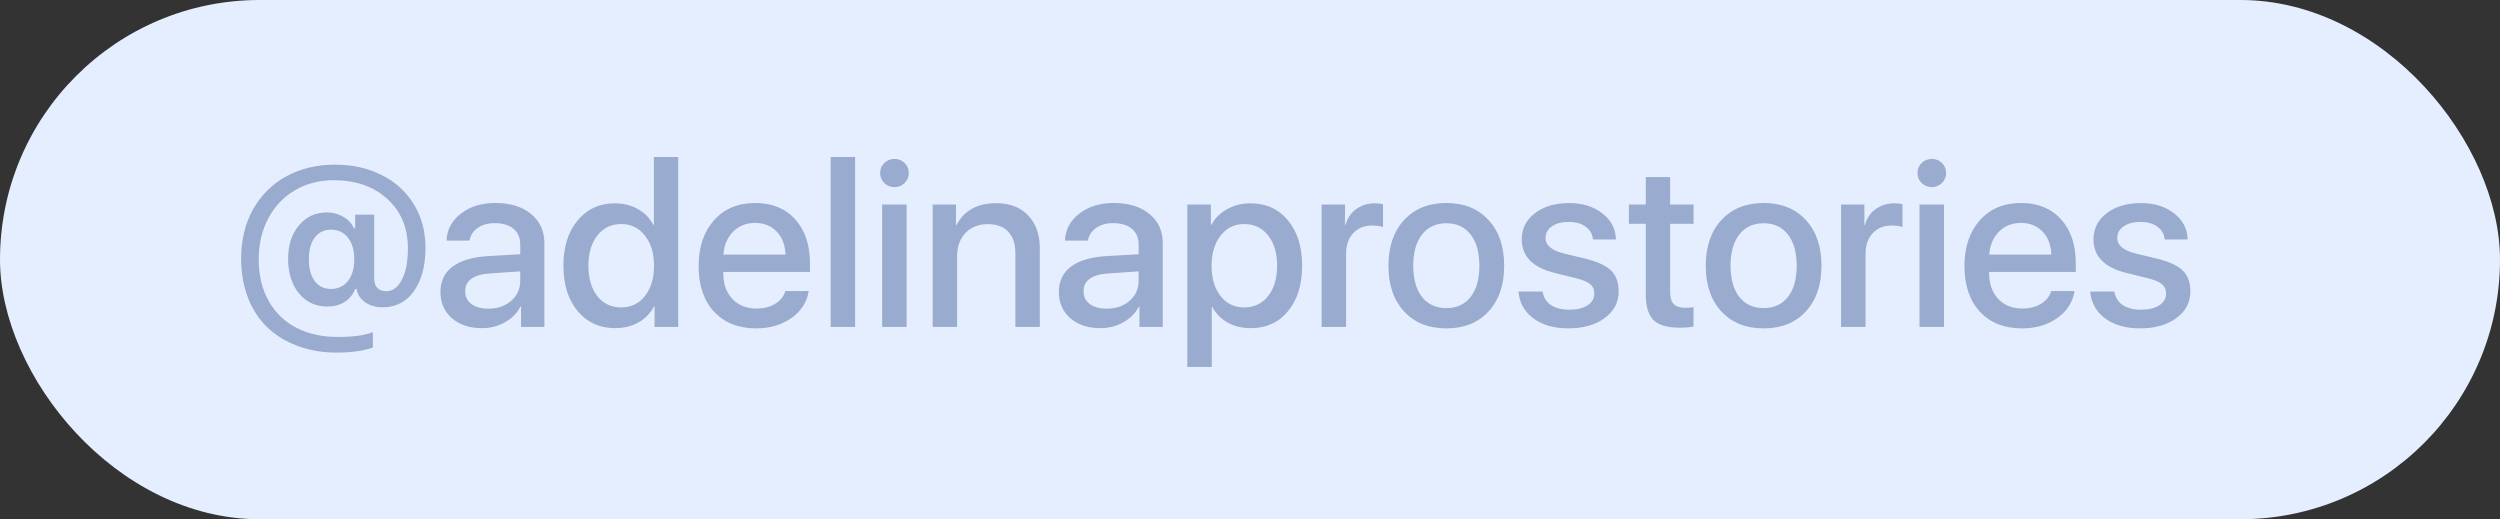 <?xml version="1.0" encoding="UTF-8"?> <svg xmlns="http://www.w3.org/2000/svg" width="130" height="27" viewBox="0 0 130 27" fill="none"><rect x="0" y="0" width="130" height="27" fill="#333333" stroke="none"/><rect width="130" height="27" rx="13.5" fill="#E5EEFF"></rect><path d="M17.215 11.943C16.855 11.943 16.572 12.08 16.365 12.354C16.162 12.623 16.061 13 16.061 13.484C16.061 13.961 16.162 14.338 16.365 14.615C16.572 14.889 16.854 15.025 17.209 15.025C17.58 15.025 17.875 14.887 18.094 14.609C18.312 14.332 18.422 13.957 18.422 13.484C18.422 13.012 18.312 12.637 18.094 12.359C17.879 12.082 17.586 11.943 17.215 11.943ZM17.42 8.562C18.326 8.562 19.135 8.742 19.846 9.102C20.561 9.457 21.119 9.965 21.521 10.625C21.924 11.281 22.125 12.035 22.125 12.887C22.125 13.828 21.924 14.58 21.521 15.143C21.123 15.701 20.578 15.98 19.887 15.98C19.539 15.98 19.238 15.893 18.984 15.717C18.734 15.537 18.586 15.305 18.539 15.02H18.48C18.359 15.316 18.172 15.545 17.918 15.705C17.664 15.861 17.365 15.94 17.021 15.94C16.412 15.94 15.92 15.711 15.545 15.254C15.17 14.797 14.982 14.197 14.982 13.455C14.982 12.744 15.17 12.166 15.545 11.721C15.92 11.271 16.404 11.047 16.998 11.047C17.311 11.047 17.596 11.123 17.854 11.275C18.111 11.424 18.295 11.623 18.404 11.873H18.469V11.164H19.459V14.492C19.459 14.691 19.512 14.85 19.617 14.967C19.723 15.084 19.879 15.143 20.086 15.143C20.418 15.143 20.688 14.945 20.895 14.551C21.105 14.156 21.211 13.611 21.211 12.916C21.211 11.854 20.855 10.998 20.145 10.35C19.434 9.697 18.504 9.371 17.355 9.371C16.605 9.371 15.934 9.545 15.34 9.893C14.746 10.24 14.283 10.729 13.951 11.357C13.619 11.982 13.453 12.691 13.453 13.484C13.453 14.328 13.631 15.059 13.986 15.676C14.342 16.289 14.826 16.75 15.44 17.059C16.053 17.367 16.758 17.521 17.555 17.521C18.375 17.521 18.986 17.438 19.389 17.27V18.078C18.865 18.25 18.24 18.336 17.514 18.336C16.791 18.336 16.125 18.225 15.516 18.002C14.906 17.783 14.381 17.469 13.94 17.059C13.498 16.648 13.154 16.135 12.908 15.518C12.662 14.9 12.539 14.211 12.539 13.449C12.539 12.488 12.744 11.637 13.154 10.895C13.568 10.152 14.145 9.578 14.883 9.172C15.625 8.766 16.471 8.562 17.42 8.562ZM25.395 16.051C25.867 16.051 26.262 15.916 26.578 15.646C26.895 15.373 27.053 15.027 27.053 14.609V14.111L25.506 14.217C24.627 14.271 24.188 14.584 24.188 15.154C24.188 15.428 24.297 15.646 24.516 15.81C24.734 15.971 25.027 16.051 25.395 16.051ZM25.055 17.064C24.418 17.064 23.9 16.893 23.502 16.549C23.104 16.201 22.904 15.744 22.904 15.178C22.904 14.623 23.111 14.188 23.525 13.871C23.943 13.555 24.547 13.371 25.336 13.32L27.053 13.221V12.729C27.053 12.365 26.936 12.088 26.701 11.896C26.471 11.701 26.143 11.604 25.717 11.604C25.373 11.604 25.082 11.685 24.844 11.85C24.609 12.014 24.465 12.234 24.41 12.512H23.221C23.24 11.949 23.488 11.482 23.965 11.111C24.441 10.74 25.037 10.555 25.752 10.555C26.529 10.555 27.148 10.744 27.609 11.123C28.074 11.502 28.307 12.006 28.307 12.635V17H27.094V15.94H27.064C26.889 16.283 26.619 16.557 26.256 16.76C25.893 16.963 25.492 17.064 25.055 17.064ZM31.98 17.064C31.18 17.064 30.531 16.768 30.035 16.174C29.543 15.58 29.297 14.793 29.297 13.812C29.297 12.84 29.543 12.057 30.035 11.463C30.531 10.869 31.176 10.572 31.969 10.572C32.422 10.572 32.822 10.672 33.17 10.871C33.522 11.066 33.789 11.34 33.973 11.691H34.002V8.164H35.268V17H34.037V15.922H34.014C33.826 16.285 33.555 16.566 33.199 16.766C32.848 16.965 32.441 17.064 31.98 17.064ZM32.303 11.65C31.791 11.65 31.379 11.848 31.066 12.242C30.754 12.637 30.598 13.162 30.598 13.818C30.598 14.479 30.752 15.006 31.061 15.4C31.373 15.791 31.787 15.986 32.303 15.986C32.815 15.986 33.227 15.787 33.539 15.389C33.852 14.99 34.008 14.467 34.008 13.818C34.008 13.17 33.85 12.646 33.533 12.248C33.221 11.85 32.81 11.65 32.303 11.65ZM39.264 11.592C38.807 11.592 38.426 11.744 38.121 12.049C37.82 12.354 37.652 12.75 37.617 13.238H40.846C40.83 12.742 40.678 12.344 40.389 12.043C40.1 11.742 39.725 11.592 39.264 11.592ZM40.84 15.137H42.053C41.963 15.707 41.664 16.174 41.156 16.537C40.648 16.896 40.037 17.076 39.322 17.076C38.4 17.076 37.67 16.787 37.131 16.209C36.596 15.627 36.328 14.838 36.328 13.842C36.328 12.846 36.596 12.049 37.131 11.451C37.666 10.854 38.379 10.555 39.27 10.555C40.145 10.555 40.838 10.838 41.35 11.404C41.861 11.967 42.117 12.73 42.117 13.695V14.141H37.611V14.217C37.611 14.768 37.77 15.211 38.086 15.547C38.402 15.879 38.822 16.045 39.346 16.045C39.717 16.045 40.037 15.963 40.307 15.799C40.576 15.635 40.754 15.414 40.84 15.137ZM43.195 17V8.164H44.467V17H43.195ZM45.873 17V10.637H47.145V17H45.873ZM47.039 9.518C46.895 9.658 46.719 9.729 46.512 9.729C46.305 9.729 46.129 9.658 45.984 9.518C45.84 9.373 45.768 9.199 45.768 8.996C45.768 8.789 45.84 8.615 45.984 8.475C46.129 8.334 46.305 8.264 46.512 8.264C46.719 8.264 46.895 8.334 47.039 8.475C47.184 8.615 47.256 8.789 47.256 8.996C47.256 9.199 47.184 9.373 47.039 9.518ZM48.498 17V10.637H49.711V11.709H49.734C50.129 10.947 50.818 10.566 51.803 10.566C52.506 10.566 53.059 10.777 53.461 11.199C53.867 11.617 54.07 12.191 54.07 12.922V17H52.799V13.162C52.799 12.678 52.676 12.307 52.43 12.049C52.184 11.787 51.828 11.656 51.363 11.656C50.883 11.656 50.496 11.81 50.203 12.119C49.914 12.424 49.77 12.826 49.77 13.326V17H48.498ZM57.551 16.051C58.023 16.051 58.418 15.916 58.734 15.646C59.051 15.373 59.209 15.027 59.209 14.609V14.111L57.662 14.217C56.783 14.271 56.344 14.584 56.344 15.154C56.344 15.428 56.453 15.646 56.672 15.81C56.891 15.971 57.184 16.051 57.551 16.051ZM57.211 17.064C56.574 17.064 56.057 16.893 55.658 16.549C55.26 16.201 55.06 15.744 55.06 15.178C55.06 14.623 55.268 14.188 55.682 13.871C56.1 13.555 56.703 13.371 57.492 13.32L59.209 13.221V12.729C59.209 12.365 59.092 12.088 58.857 11.896C58.627 11.701 58.299 11.604 57.873 11.604C57.529 11.604 57.238 11.685 57 11.85C56.766 12.014 56.621 12.234 56.566 12.512H55.377C55.397 11.949 55.645 11.482 56.121 11.111C56.598 10.74 57.193 10.555 57.908 10.555C58.685 10.555 59.305 10.744 59.766 11.123C60.23 11.502 60.463 12.006 60.463 12.635V17H59.25V15.94H59.221C59.045 16.283 58.775 16.557 58.412 16.76C58.049 16.963 57.648 17.064 57.211 17.064ZM65.022 10.572C65.834 10.572 66.484 10.867 66.973 11.457C67.465 12.047 67.711 12.834 67.711 13.818C67.711 14.799 67.467 15.586 66.978 16.18C66.494 16.77 65.852 17.064 65.051 17.064C64.594 17.064 64.191 16.969 63.844 16.777C63.496 16.582 63.227 16.309 63.035 15.957H63.012V19.08H61.74V10.637H62.965V11.691H62.994C63.174 11.348 63.445 11.076 63.809 10.877C64.176 10.674 64.58 10.572 65.022 10.572ZM64.699 15.986C65.215 15.986 65.629 15.789 65.941 15.395C66.254 15 66.41 14.475 66.41 13.818C66.41 13.162 66.254 12.637 65.941 12.242C65.629 11.848 65.215 11.65 64.699 11.65C64.195 11.65 63.787 11.85 63.475 12.248C63.162 12.646 63.004 13.17 63 13.818C63.004 14.471 63.16 14.996 63.469 15.395C63.781 15.789 64.191 15.986 64.699 15.986ZM68.725 17V10.637H69.938V11.709H69.961C70.059 11.354 70.244 11.076 70.518 10.877C70.795 10.674 71.121 10.572 71.496 10.572C71.672 10.572 71.812 10.588 71.918 10.619V11.809C71.777 11.754 71.592 11.727 71.361 11.727C70.943 11.727 70.611 11.861 70.365 12.131C70.119 12.396 69.996 12.754 69.996 13.203V17H68.725ZM77.402 16.197C76.863 16.783 76.133 17.076 75.211 17.076C74.289 17.076 73.557 16.783 73.014 16.197C72.471 15.611 72.199 14.818 72.199 13.818C72.199 12.822 72.471 12.029 73.014 11.44C73.561 10.85 74.293 10.555 75.211 10.555C76.129 10.555 76.859 10.85 77.402 11.44C77.945 12.025 78.217 12.818 78.217 13.818C78.217 14.818 77.945 15.611 77.402 16.197ZM73.945 15.441C74.25 15.828 74.672 16.021 75.211 16.021C75.75 16.021 76.17 15.828 76.471 15.441C76.775 15.055 76.928 14.514 76.928 13.818C76.928 13.123 76.775 12.582 76.471 12.195C76.17 11.805 75.75 11.609 75.211 11.609C74.672 11.609 74.25 11.805 73.945 12.195C73.641 12.586 73.488 13.127 73.488 13.818C73.488 14.51 73.641 15.051 73.945 15.441ZM79.131 12.447C79.131 11.889 79.359 11.435 79.816 11.088C80.273 10.736 80.867 10.56 81.598 10.56C82.293 10.56 82.867 10.738 83.32 11.094C83.777 11.445 84.014 11.898 84.029 12.453H82.834C82.807 12.172 82.68 11.949 82.453 11.785C82.227 11.621 81.932 11.539 81.568 11.539C81.209 11.539 80.918 11.617 80.695 11.773C80.477 11.926 80.367 12.127 80.367 12.377C80.367 12.76 80.697 13.031 81.357 13.191L82.412 13.443C83.053 13.6 83.506 13.807 83.772 14.065C84.037 14.322 84.17 14.685 84.17 15.154C84.17 15.721 83.926 16.184 83.438 16.543C82.949 16.898 82.32 17.076 81.551 17.076C80.812 17.076 80.207 16.902 79.734 16.555C79.266 16.203 79.008 15.738 78.961 15.16H80.215C80.266 15.465 80.41 15.699 80.648 15.863C80.891 16.023 81.213 16.104 81.615 16.104C82.01 16.104 82.322 16.027 82.553 15.875C82.787 15.723 82.904 15.518 82.904 15.26C82.904 15.057 82.834 14.896 82.693 14.779C82.557 14.662 82.32 14.56 81.984 14.475L80.848 14.193C79.703 13.912 79.131 13.33 79.131 12.447ZM85.582 9.207H86.848V10.637H88.066V11.639H86.848V15.195C86.848 15.473 86.91 15.678 87.035 15.81C87.164 15.94 87.361 16.004 87.627 16.004C87.779 16.004 87.924 15.994 88.061 15.975V16.977C87.889 17.02 87.65 17.041 87.346 17.041C86.709 17.041 86.256 16.91 85.986 16.648C85.717 16.383 85.582 15.941 85.582 15.324V11.639H84.703V10.637H85.582V9.207ZM93.902 16.197C93.363 16.783 92.633 17.076 91.711 17.076C90.789 17.076 90.057 16.783 89.514 16.197C88.971 15.611 88.699 14.818 88.699 13.818C88.699 12.822 88.971 12.029 89.514 11.44C90.061 10.85 90.793 10.555 91.711 10.555C92.629 10.555 93.359 10.85 93.902 11.44C94.445 12.025 94.717 12.818 94.717 13.818C94.717 14.818 94.445 15.611 93.902 16.197ZM90.445 15.441C90.75 15.828 91.172 16.021 91.711 16.021C92.25 16.021 92.67 15.828 92.971 15.441C93.275 15.055 93.428 14.514 93.428 13.818C93.428 13.123 93.275 12.582 92.971 12.195C92.67 11.805 92.25 11.609 91.711 11.609C91.172 11.609 90.75 11.805 90.445 12.195C90.141 12.586 89.988 13.127 89.988 13.818C89.988 14.51 90.141 15.051 90.445 15.441ZM95.736 17V10.637H96.949V11.709H96.973C97.07 11.354 97.256 11.076 97.529 10.877C97.807 10.674 98.133 10.572 98.508 10.572C98.684 10.572 98.824 10.588 98.93 10.619V11.809C98.789 11.754 98.603 11.727 98.373 11.727C97.955 11.727 97.623 11.861 97.377 12.131C97.131 12.396 97.008 12.754 97.008 13.203V17H95.736ZM99.814 17V10.637H101.086V17H99.814ZM100.98 9.518C100.836 9.658 100.66 9.729 100.453 9.729C100.246 9.729 100.07 9.658 99.926 9.518C99.781 9.373 99.709 9.199 99.709 8.996C99.709 8.789 99.781 8.615 99.926 8.475C100.07 8.334 100.246 8.264 100.453 8.264C100.66 8.264 100.836 8.334 100.98 8.475C101.125 8.615 101.197 8.789 101.197 8.996C101.197 9.199 101.125 9.373 100.98 9.518ZM105.088 11.592C104.631 11.592 104.25 11.744 103.945 12.049C103.645 12.354 103.477 12.75 103.441 13.238H106.67C106.654 12.742 106.502 12.344 106.213 12.043C105.924 11.742 105.549 11.592 105.088 11.592ZM106.664 15.137H107.877C107.787 15.707 107.488 16.174 106.98 16.537C106.473 16.896 105.861 17.076 105.146 17.076C104.225 17.076 103.494 16.787 102.955 16.209C102.42 15.627 102.152 14.838 102.152 13.842C102.152 12.846 102.42 12.049 102.955 11.451C103.49 10.854 104.203 10.555 105.094 10.555C105.969 10.555 106.662 10.838 107.174 11.404C107.686 11.967 107.941 12.73 107.941 13.695V14.141H103.436V14.217C103.436 14.768 103.594 15.211 103.91 15.547C104.227 15.879 104.646 16.045 105.17 16.045C105.541 16.045 105.861 15.963 106.131 15.799C106.4 15.635 106.578 15.414 106.664 15.137ZM108.861 12.447C108.861 11.889 109.09 11.435 109.547 11.088C110.004 10.736 110.598 10.56 111.328 10.56C112.023 10.56 112.598 10.738 113.051 11.094C113.508 11.445 113.744 11.898 113.76 12.453H112.564C112.537 12.172 112.41 11.949 112.184 11.785C111.957 11.621 111.662 11.539 111.299 11.539C110.939 11.539 110.648 11.617 110.426 11.773C110.207 11.926 110.098 12.127 110.098 12.377C110.098 12.76 110.428 13.031 111.088 13.191L112.143 13.443C112.783 13.6 113.236 13.807 113.502 14.065C113.768 14.322 113.9 14.685 113.9 15.154C113.9 15.721 113.656 16.184 113.168 16.543C112.68 16.898 112.051 17.076 111.281 17.076C110.543 17.076 109.938 16.902 109.465 16.555C108.996 16.203 108.738 15.738 108.691 15.16H109.945C109.996 15.465 110.141 15.699 110.379 15.863C110.621 16.023 110.943 16.104 111.346 16.104C111.74 16.104 112.053 16.027 112.283 15.875C112.518 15.723 112.635 15.518 112.635 15.26C112.635 15.057 112.564 14.896 112.424 14.779C112.287 14.662 112.051 14.56 111.715 14.475L110.578 14.193C109.434 13.912 108.861 13.33 108.861 12.447Z" fill="#99ABCE"></path></svg> 